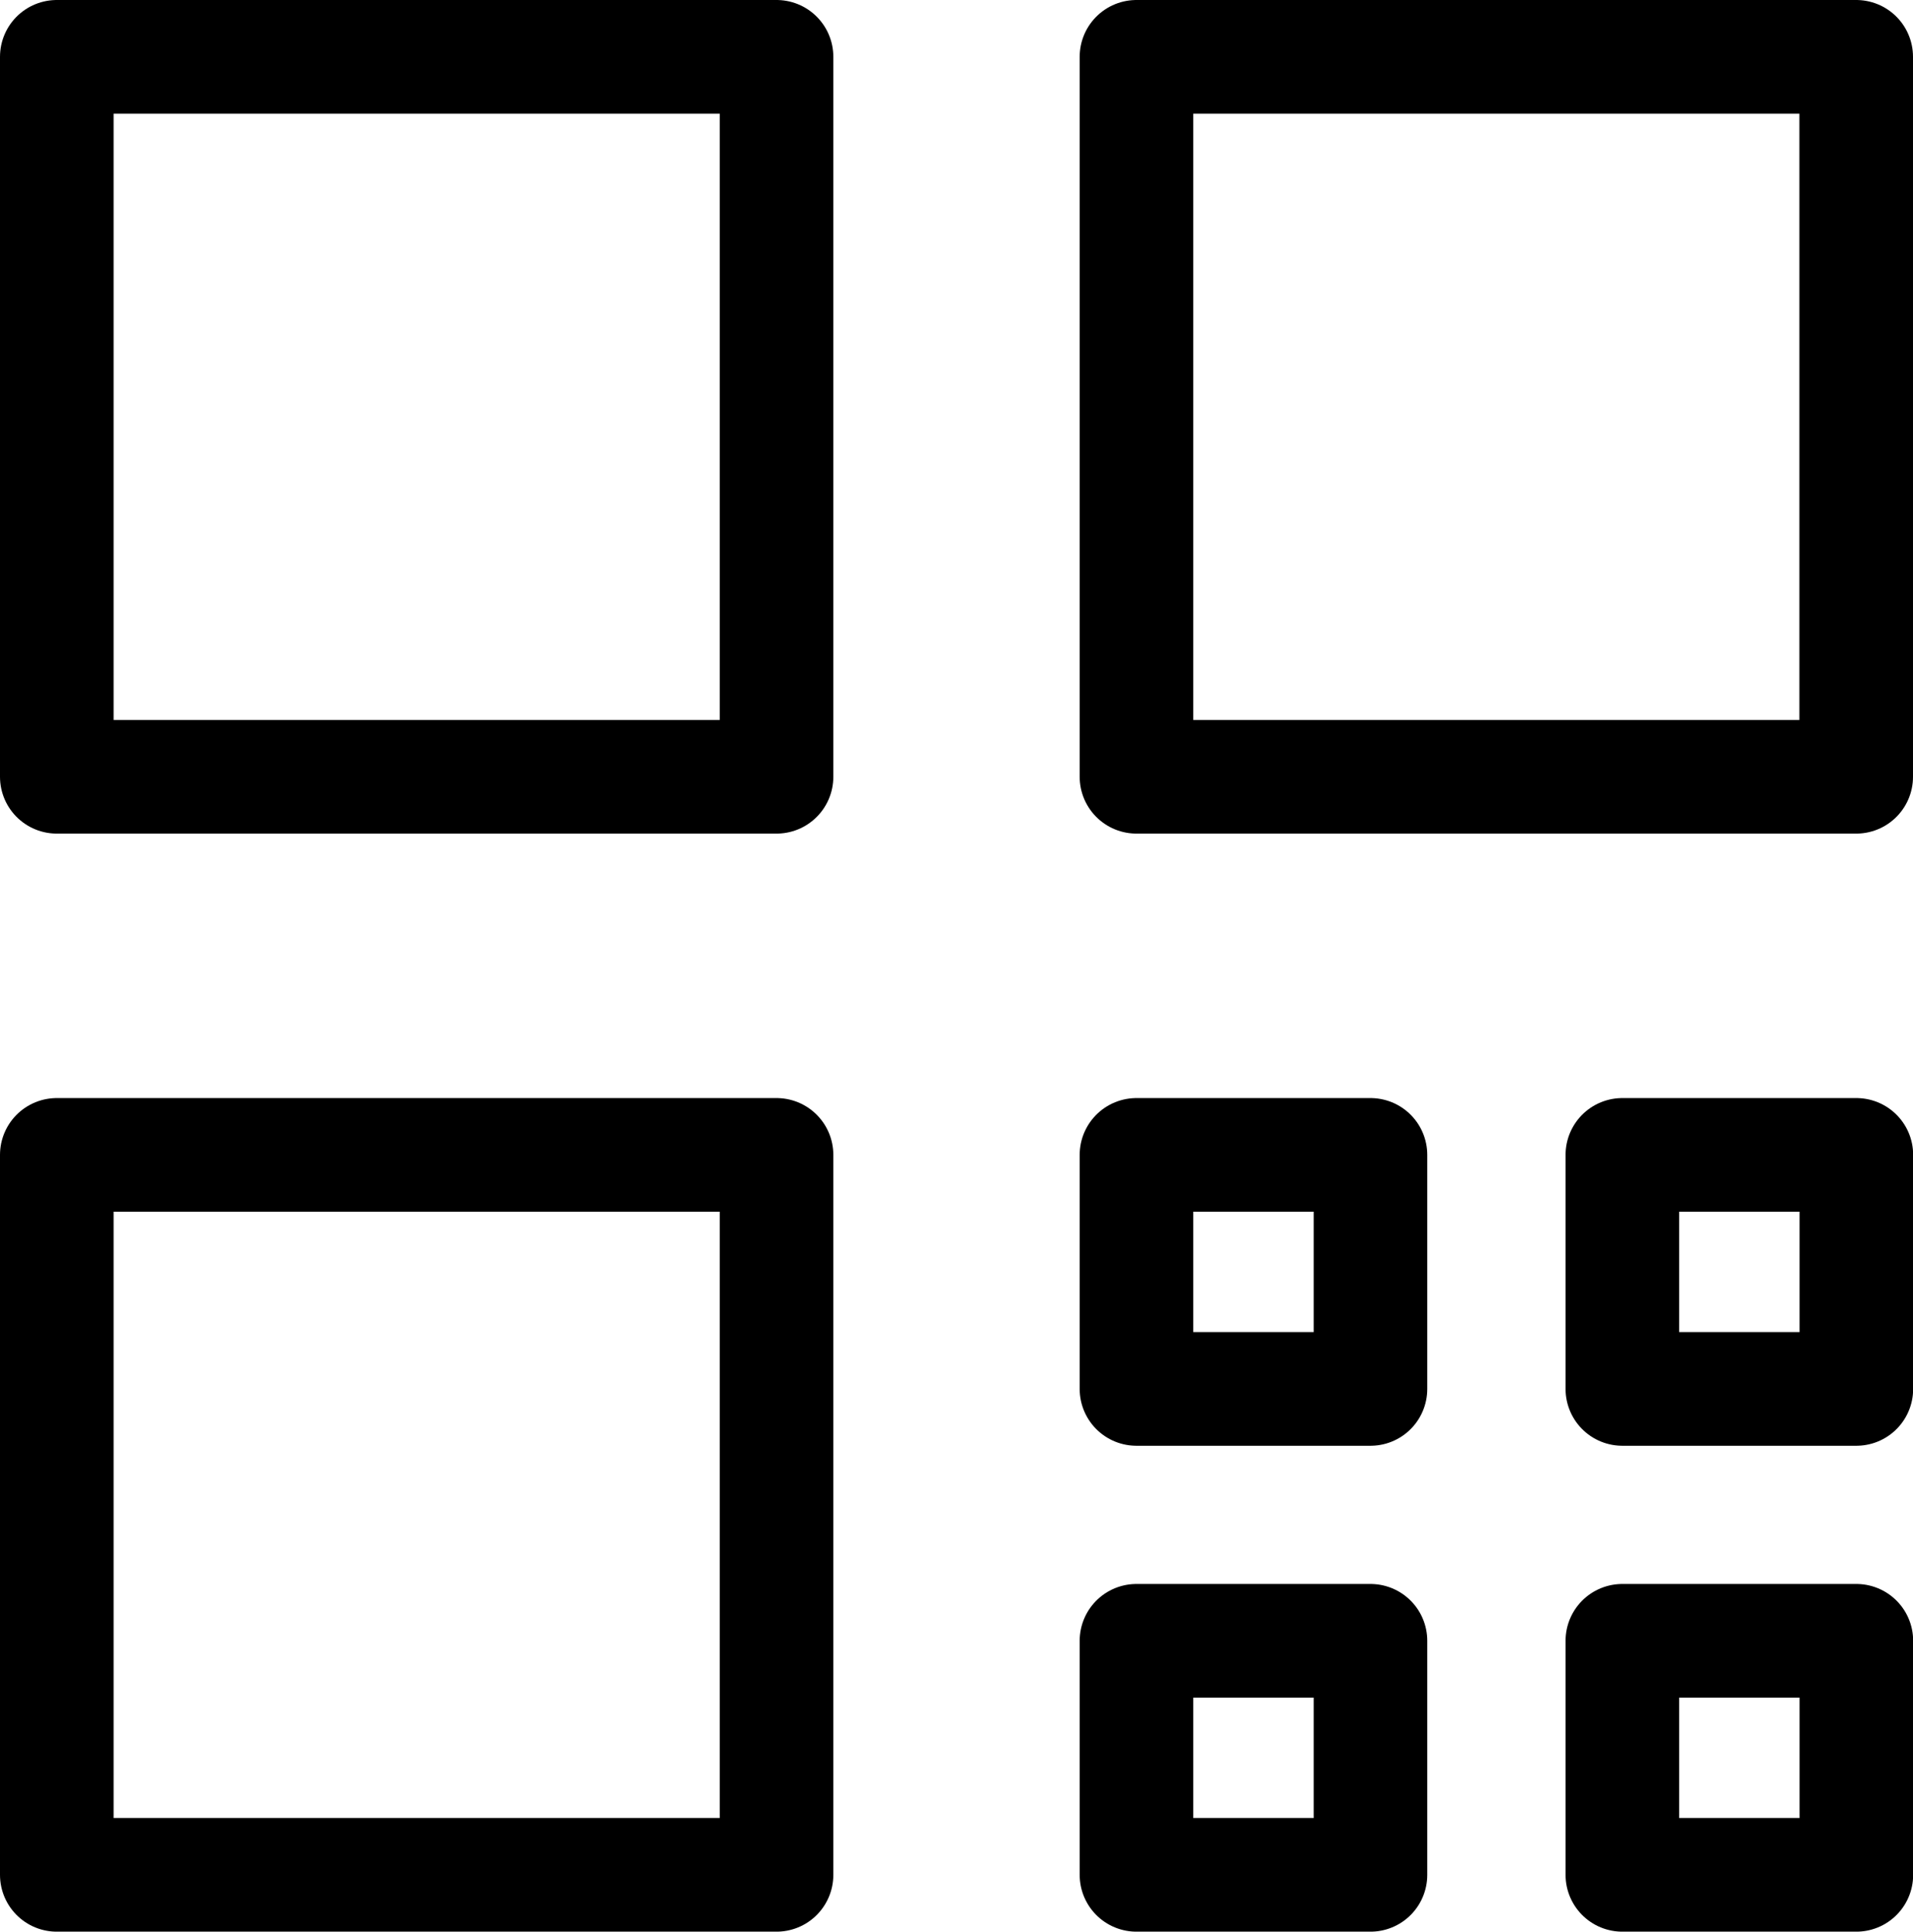 <?xml version="1.0" encoding="UTF-8"?><svg id="Layer_2" xmlns="http://www.w3.org/2000/svg" viewBox="0 0 134.73 136"><defs><style>.cls-1{fill:none;stroke:#000;stroke-linecap:round;stroke-linejoin:round;stroke-width:8px;}</style></defs><g id="design"><g><rect class="cls-1" x="4" y="4" width="50.69" height="50.69"/><rect class="cls-1" x="80.04" y="4" width="50.69" height="50.69"/><g><rect class="cls-1" x="80.04" y="115.52" width="16.48" height="16.48"/><rect class="cls-1" x="114.26" y="115.52" width="16.48" height="16.48"/><rect class="cls-1" x="80.04" y="81.31" width="16.48" height="16.48"/><rect class="cls-1" x="114.26" y="81.31" width="16.48" height="16.48"/></g><rect class="cls-1" x="4" y="81.31" width="50.69" height="50.69"/></g></g></svg>